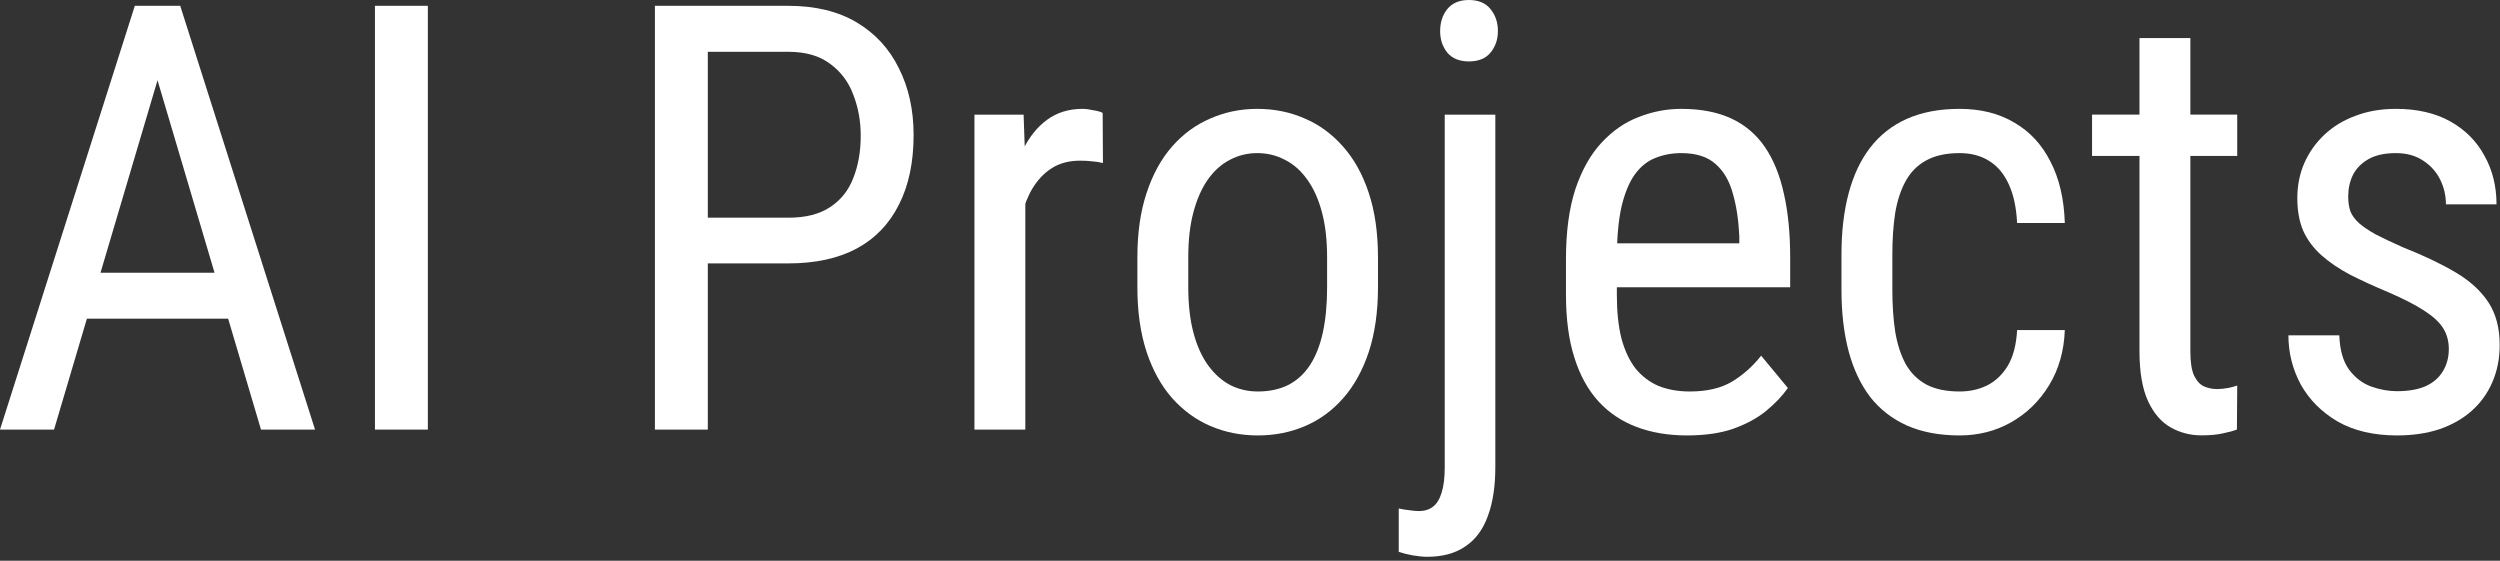 <svg width="214" height="48" viewBox="0 0 214 48" fill="none" xmlns="http://www.w3.org/2000/svg">
<rect x="0" y="0" width="214" height="48" fill="#333333" stroke="none"/>
<path d="M14.419 3.711L4.626 36.773H0L11.54 0.498H14.443L14.419 3.711ZM22.341 36.773L12.549 3.711L12.499 0.498H15.427L26.967 36.773H22.341ZM22.341 23.344V27.28H5.069V23.344H22.341Z" fill="white"/>
<path d="M36.623 0.498V36.773H32.096V0.498H36.623Z" fill="white"/>
<path d="M67.477 22.547H59.653V18.635H67.477C68.954 18.635 70.143 18.336 71.045 17.738C71.964 17.14 72.628 16.31 73.038 15.247C73.465 14.184 73.678 12.971 73.678 11.609C73.678 10.364 73.465 9.193 73.038 8.096C72.628 7 71.964 6.12 71.045 5.455C70.143 4.774 68.954 4.434 67.477 4.434H60.588V36.773H56.06V0.498H67.477C69.79 0.498 71.742 0.971 73.333 1.918C74.924 2.864 76.13 4.177 76.95 5.854C77.787 7.515 78.205 9.417 78.205 11.559C78.205 13.885 77.787 15.87 76.95 17.514C76.13 19.158 74.924 20.412 73.333 21.276C71.742 22.123 69.79 22.547 67.477 22.547Z" fill="white"/>
<path d="M87.768 14.053V36.775H83.413V9.818H87.621L87.768 14.053ZM94.387 9.668L94.412 13.953C94.051 13.87 93.723 13.82 93.427 13.804C93.148 13.771 92.821 13.754 92.443 13.754C91.623 13.754 90.901 13.92 90.278 14.252C89.671 14.585 89.146 15.05 88.703 15.648C88.26 16.245 87.908 16.96 87.645 17.79C87.383 18.604 87.202 19.501 87.104 20.481L85.972 21.228C85.972 19.601 86.095 18.073 86.341 16.644C86.604 15.216 87.005 13.953 87.547 12.857C88.088 11.744 88.777 10.881 89.613 10.266C90.467 9.635 91.484 9.319 92.665 9.319C92.927 9.319 93.247 9.361 93.624 9.444C94.018 9.51 94.272 9.585 94.387 9.668Z" fill="white"/>
<path d="M97.36 24.592V22.026C97.36 19.933 97.623 18.097 98.148 16.52C98.673 14.925 99.403 13.596 100.338 12.533C101.273 11.47 102.364 10.673 103.61 10.142C104.857 9.593 106.194 9.319 107.621 9.319C109.081 9.319 110.434 9.593 111.681 10.142C112.927 10.673 114.018 11.47 114.953 12.533C115.905 13.596 116.643 14.925 117.168 16.52C117.692 18.097 117.955 19.933 117.955 22.026V24.592C117.955 26.684 117.692 28.528 117.168 30.123C116.643 31.701 115.913 33.021 114.978 34.084C114.043 35.147 112.952 35.944 111.705 36.476C110.459 37.007 109.113 37.273 107.67 37.273C106.227 37.273 104.881 37.007 103.635 36.476C102.388 35.944 101.289 35.147 100.338 34.084C99.403 33.021 98.673 31.701 98.148 30.123C97.623 28.528 97.36 26.684 97.36 24.592ZM101.716 22.026V24.592C101.716 26.07 101.863 27.366 102.158 28.478C102.454 29.591 102.872 30.521 103.413 31.269C103.955 32.016 104.586 32.581 105.308 32.963C106.03 33.328 106.817 33.511 107.67 33.511C108.654 33.511 109.515 33.328 110.254 32.963C111.008 32.581 111.632 32.016 112.124 31.269C112.616 30.521 112.985 29.591 113.231 28.478C113.477 27.366 113.6 26.07 113.6 24.592V22.026C113.6 20.547 113.452 19.26 113.157 18.164C112.862 17.051 112.444 16.121 111.902 15.373C111.361 14.609 110.721 14.045 109.983 13.679C109.261 13.297 108.474 13.106 107.621 13.106C106.784 13.106 106.005 13.297 105.283 13.679C104.562 14.045 103.93 14.609 103.389 15.373C102.864 16.121 102.454 17.051 102.158 18.164C101.863 19.26 101.716 20.547 101.716 22.026Z" fill="white"/>
<path d="M123.669 9.816H128V39.987C128 41.632 127.787 43.027 127.36 44.173C126.95 45.319 126.31 46.183 125.441 46.764C124.588 47.362 123.497 47.661 122.168 47.661C121.807 47.661 121.389 47.619 120.914 47.536C120.454 47.453 120.061 47.353 119.732 47.237V43.525C120.011 43.592 120.315 43.642 120.643 43.675C120.971 43.724 121.242 43.749 121.455 43.749C121.931 43.749 122.332 43.625 122.661 43.376C122.989 43.126 123.235 42.728 123.399 42.18C123.579 41.632 123.669 40.901 123.669 39.987V9.816ZM123.276 2.666C123.276 1.918 123.481 1.287 123.891 0.772C124.317 0.257 124.932 0 125.736 0C126.556 0 127.171 0.257 127.582 0.772C128.008 1.287 128.221 1.918 128.221 2.666C128.221 3.38 128.008 3.995 127.582 4.509C127.171 5.008 126.556 5.257 125.736 5.257C124.932 5.257 124.317 5.008 123.891 4.509C123.481 3.995 123.276 3.38 123.276 2.666Z" fill="white"/>
<path d="M144.406 37.273C142.815 37.273 141.379 37.032 140.1 36.551C138.82 36.069 137.729 35.338 136.827 34.358C135.925 33.361 135.236 32.108 134.761 30.596C134.285 29.085 134.047 27.299 134.047 25.239V22.2C134.047 19.825 134.318 17.815 134.859 16.171C135.417 14.526 136.163 13.206 137.098 12.209C138.033 11.196 139.091 10.465 140.272 10.017C141.453 9.552 142.667 9.319 143.914 9.319C145.587 9.319 147.014 9.593 148.195 10.142C149.376 10.69 150.335 11.504 151.074 12.583C151.812 13.663 152.353 14.992 152.698 16.569C153.059 18.147 153.239 19.966 153.239 22.026V24.592H136.606V20.83H148.884V20.207C148.818 18.812 148.63 17.582 148.318 16.52C148.023 15.457 147.531 14.626 146.842 14.028C146.153 13.414 145.177 13.106 143.914 13.106C143.11 13.106 142.363 13.248 141.675 13.53C141.002 13.796 140.42 14.269 139.928 14.95C139.452 15.614 139.075 16.536 138.796 17.715C138.533 18.895 138.402 20.39 138.402 22.2V25.239C138.402 26.684 138.533 27.93 138.796 28.977C139.075 30.006 139.477 30.862 140.001 31.543C140.543 32.207 141.199 32.706 141.97 33.038C142.757 33.353 143.651 33.511 144.652 33.511C146.112 33.511 147.317 33.229 148.269 32.664C149.22 32.083 150.049 31.343 150.754 30.447L153.042 33.212C152.567 33.893 151.943 34.549 151.172 35.18C150.418 35.795 149.483 36.301 148.367 36.7C147.268 37.082 145.948 37.273 144.406 37.273Z" fill="white"/>
<path d="M167.742 33.511C168.612 33.511 169.399 33.337 170.105 32.988C170.827 32.623 171.417 32.058 171.876 31.294C172.336 30.513 172.598 29.5 172.664 28.254H176.748C176.683 30.048 176.231 31.626 175.395 32.988C174.575 34.333 173.492 35.388 172.147 36.152C170.818 36.9 169.35 37.273 167.742 37.273C166.02 37.273 164.519 36.991 163.24 36.426C161.977 35.861 160.927 35.048 160.09 33.984C159.27 32.905 158.655 31.601 158.245 30.073C157.835 28.528 157.63 26.776 157.63 24.816V21.776C157.63 19.817 157.835 18.073 158.245 16.544C158.655 15 159.27 13.696 160.09 12.633C160.927 11.553 161.977 10.731 163.24 10.166C164.519 9.602 166.02 9.319 167.742 9.319C169.547 9.319 171.105 9.71 172.417 10.49C173.746 11.254 174.78 12.367 175.518 13.829C176.272 15.274 176.683 17.026 176.748 19.086H172.664C172.598 17.757 172.36 16.652 171.95 15.772C171.54 14.875 170.982 14.211 170.277 13.779C169.571 13.331 168.727 13.106 167.742 13.106C166.594 13.106 165.643 13.314 164.888 13.729C164.15 14.128 163.568 14.709 163.141 15.473C162.715 16.237 162.411 17.151 162.231 18.214C162.067 19.277 161.985 20.464 161.985 21.776V24.816C161.985 26.128 162.067 27.324 162.231 28.404C162.411 29.467 162.707 30.38 163.117 31.144C163.543 31.908 164.134 32.498 164.888 32.913C165.643 33.312 166.594 33.511 167.742 33.511Z" fill="white"/>
<path d="M191.506 9.81V13.348H179.08V9.81H191.506ZM183.14 3.258H187.495V30.09C187.495 31.004 187.602 31.693 187.815 32.158C188.045 32.623 188.332 32.931 188.676 33.08C189.021 33.23 189.39 33.304 189.784 33.304C190.079 33.304 190.407 33.271 190.768 33.205C191.128 33.121 191.375 33.055 191.506 33.005L191.481 36.767C191.186 36.884 190.792 36.992 190.3 37.091C189.808 37.208 189.185 37.266 188.43 37.266C187.495 37.266 186.626 37.041 185.822 36.593C185.018 36.145 184.37 35.397 183.878 34.351C183.386 33.288 183.14 31.86 183.14 30.066V3.258Z" fill="white"/>
<path d="M209.618 29.874C209.618 29.193 209.453 28.595 209.125 28.08C208.797 27.565 208.256 27.067 207.501 26.585C206.763 26.103 205.763 25.588 204.5 25.04C203.269 24.525 202.162 24.019 201.178 23.52C200.21 23.006 199.39 22.449 198.717 21.851C198.045 21.253 197.528 20.564 197.167 19.783C196.823 18.986 196.651 18.048 196.651 16.968C196.651 15.888 196.847 14.892 197.241 13.978C197.651 13.048 198.225 12.234 198.963 11.537C199.702 10.839 200.587 10.299 201.621 9.917C202.654 9.519 203.811 9.319 205.09 9.319C206.911 9.319 208.461 9.676 209.74 10.391C211.02 11.105 211.996 12.085 212.669 13.331C213.357 14.56 213.702 15.947 213.702 17.491H209.372C209.372 16.744 209.207 16.038 208.879 15.373C208.551 14.709 208.067 14.169 207.428 13.754C206.788 13.322 206.009 13.106 205.09 13.106C204.122 13.106 203.335 13.281 202.728 13.63C202.121 13.978 201.678 14.435 201.399 15C201.137 15.548 201.006 16.154 201.006 16.819C201.006 17.317 201.071 17.749 201.202 18.114C201.35 18.463 201.596 18.795 201.941 19.111C202.285 19.41 202.753 19.725 203.343 20.057C203.95 20.373 204.721 20.738 205.656 21.154C207.46 21.868 208.978 22.59 210.208 23.321C211.438 24.052 212.373 24.907 213.013 25.887C213.653 26.867 213.973 28.08 213.973 29.525C213.973 30.704 213.759 31.776 213.333 32.739C212.923 33.685 212.332 34.499 211.561 35.18C210.79 35.861 209.864 36.384 208.781 36.75C207.715 37.099 206.517 37.273 205.189 37.273C203.187 37.273 201.489 36.875 200.095 36.077C198.717 35.263 197.668 34.209 196.946 32.913C196.241 31.601 195.888 30.198 195.888 28.703H200.243C200.292 29.965 200.571 30.945 201.08 31.642C201.604 32.34 202.236 32.822 202.974 33.087C203.712 33.353 204.45 33.486 205.189 33.486C206.156 33.486 206.968 33.345 207.625 33.062C208.281 32.764 208.773 32.34 209.101 31.792C209.445 31.244 209.618 30.604 209.618 29.874Z" fill="white"/>
</svg>
